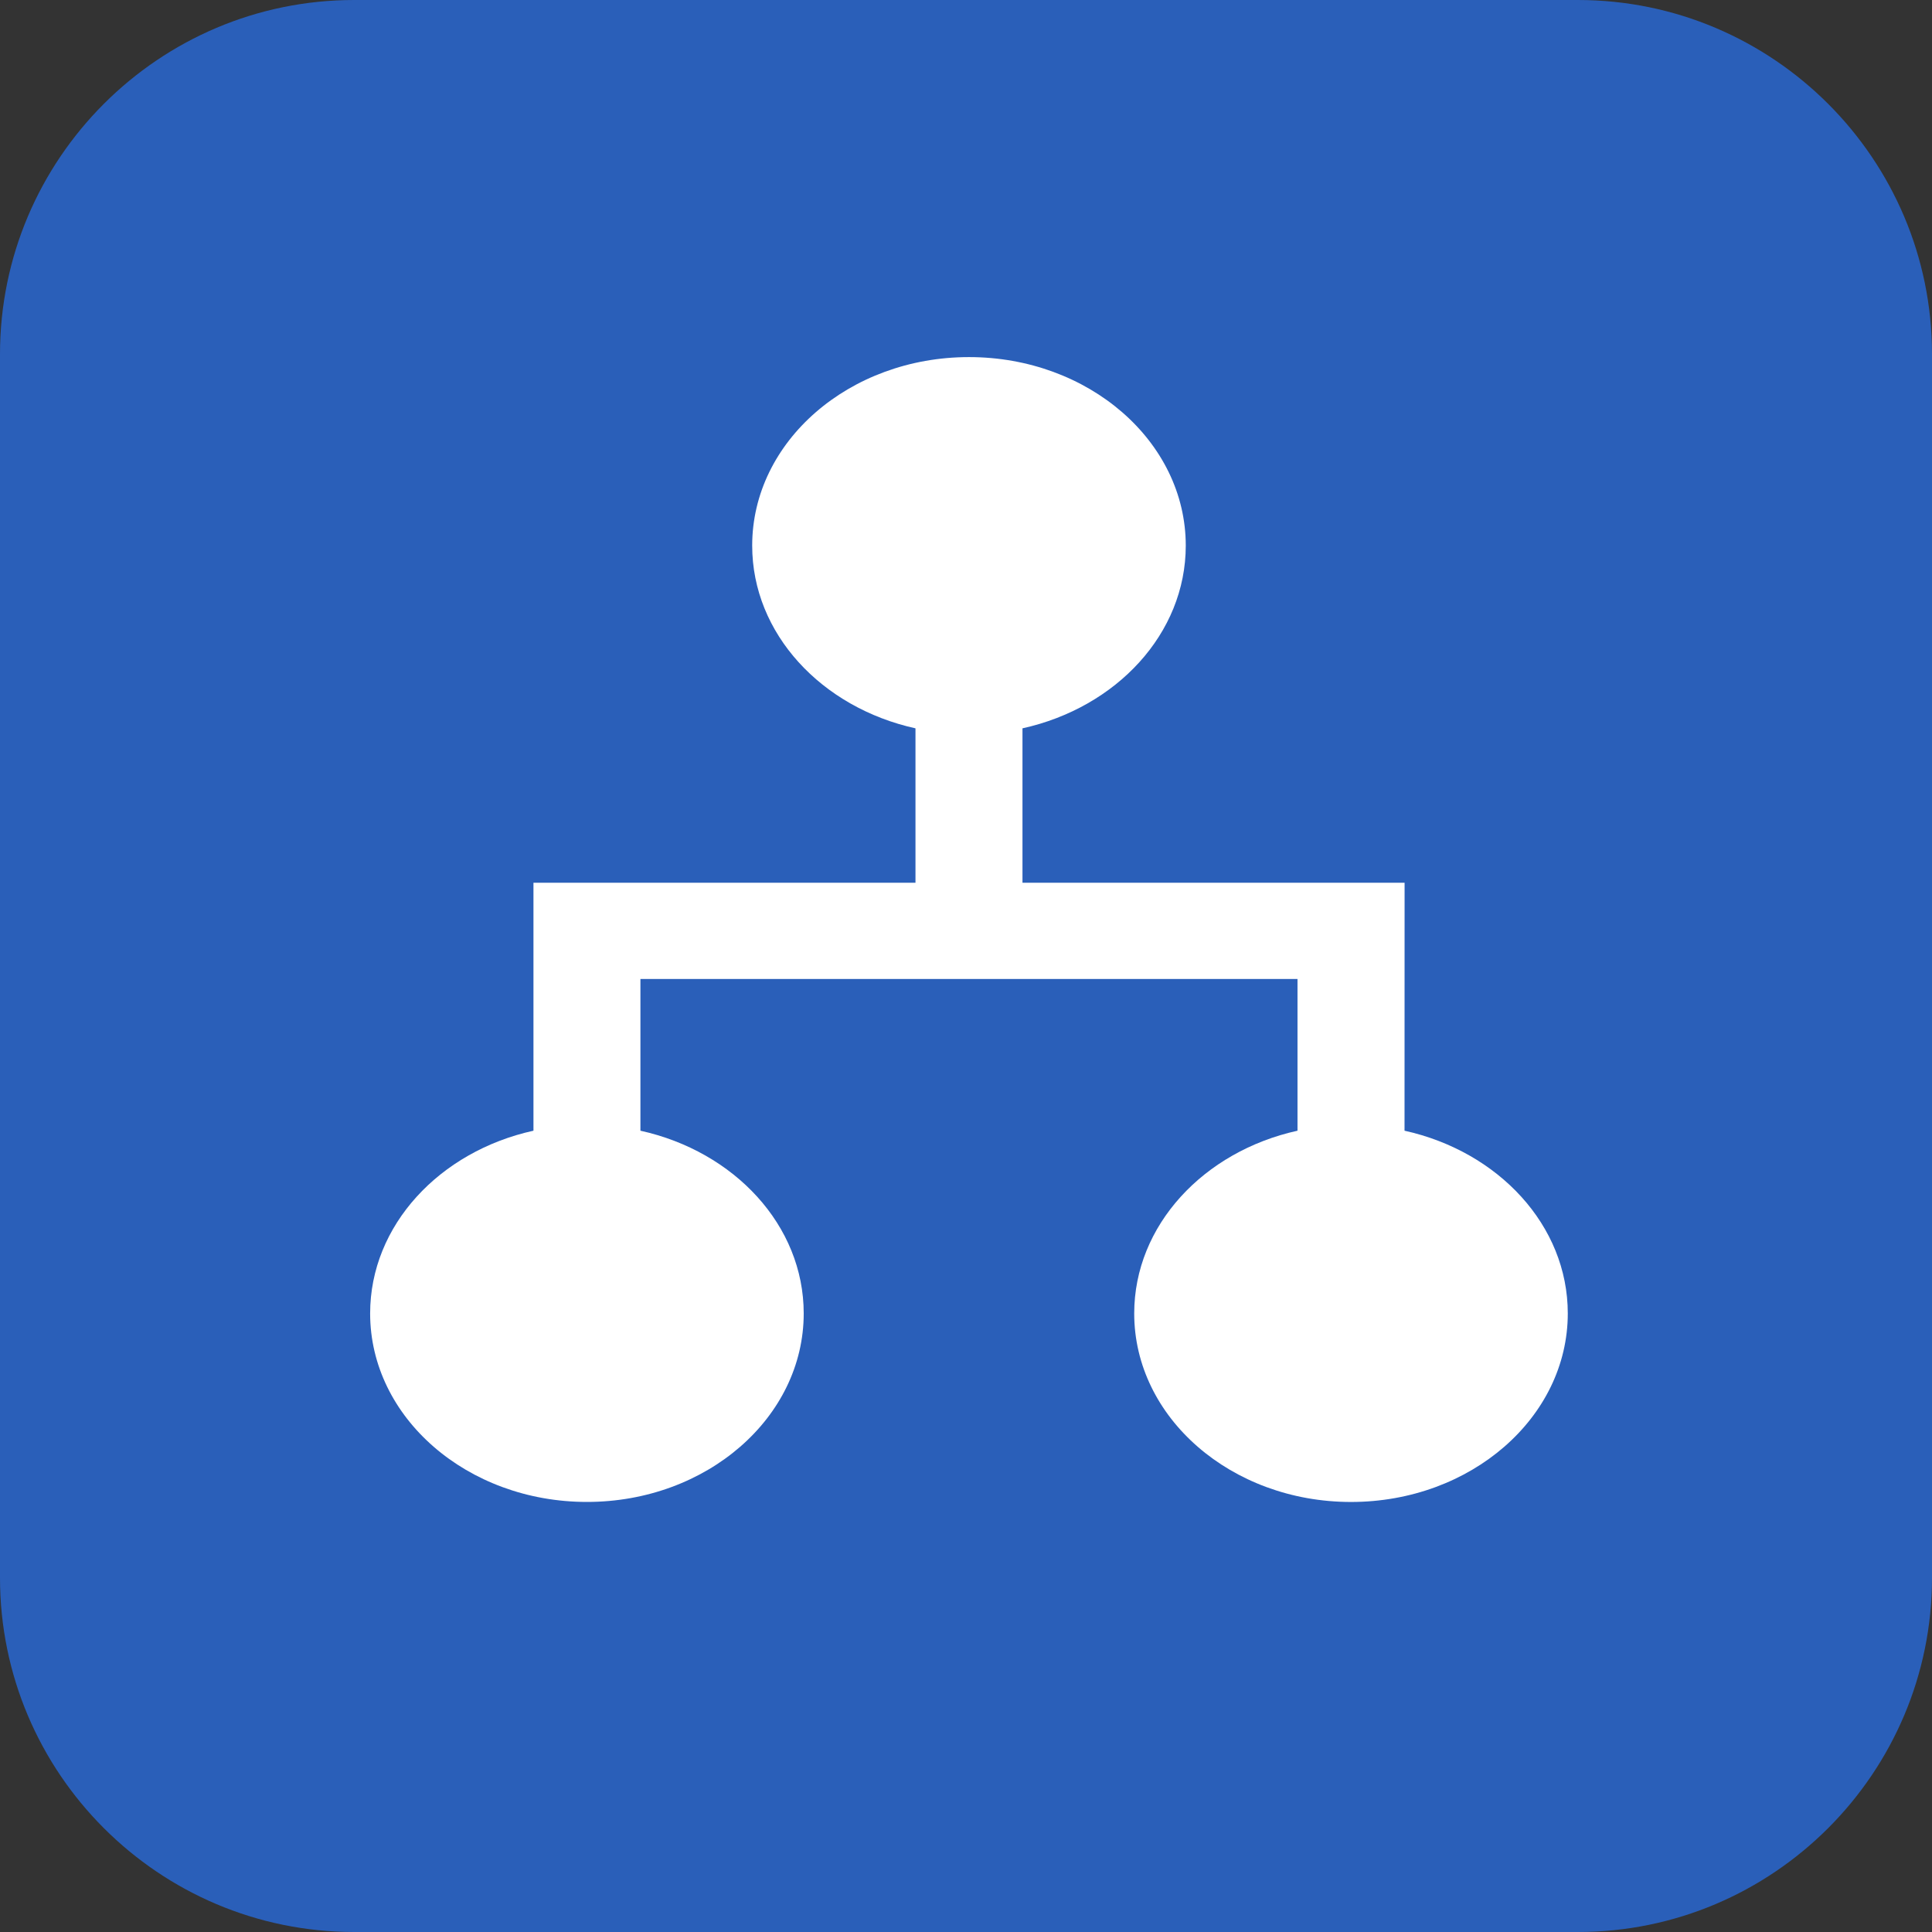 <svg viewBox="0 0 60 60" width="65" height="65" xmlns="http://www.w3.org/2000/svg">
  <rect x="0" y="0" width="60" height="60" fill="#333333" stroke="none"/>
  <defs></defs>
  <path fill="#2a5fb9" d="M49.001,0 L10.999,0 C4.934,0 0,4.934 0,10.999 L0,49.001 C0,55.066 4.934,60 10.999,60 L49.001,60 C55.065,60 60,55.066 60,49.001 L60,10.999 C60,4.934 55.065,0 49.001,0"></path>
  <path fill="white" d="M 43.619 35.115 L 43.621 27.415 L 31.754 27.415 L 31.754 22.619 C 34.669 21.976 36.825 19.68 36.825 16.944 C 36.825 13.711 33.811 11.09 30.093 11.09 C 26.374 11.09 23.36 13.711 23.36 16.944 C 23.36 19.68 25.516 21.976 28.431 22.619 L 28.431 27.414 L 16.567 27.414 L 16.567 35.115 C 13.652 35.758 11.495 38.054 11.495 40.79 C 11.495 44.023 14.51 46.644 18.228 46.644 C 21.946 46.644 24.96 44.023 24.96 40.79 C 24.96 38.054 22.804 35.758 19.889 35.115 L 19.889 30.403 L 40.295 30.403 L 40.295 35.115 C 37.38 35.759 35.224 38.055 35.224 40.79 C 35.224 44.024 38.239 46.645 41.957 46.645 C 45.676 46.645 48.689 44.023 48.689 40.79 C 48.69 38.055 46.534 35.759 43.619 35.115 Z" style=""></path>
</svg>